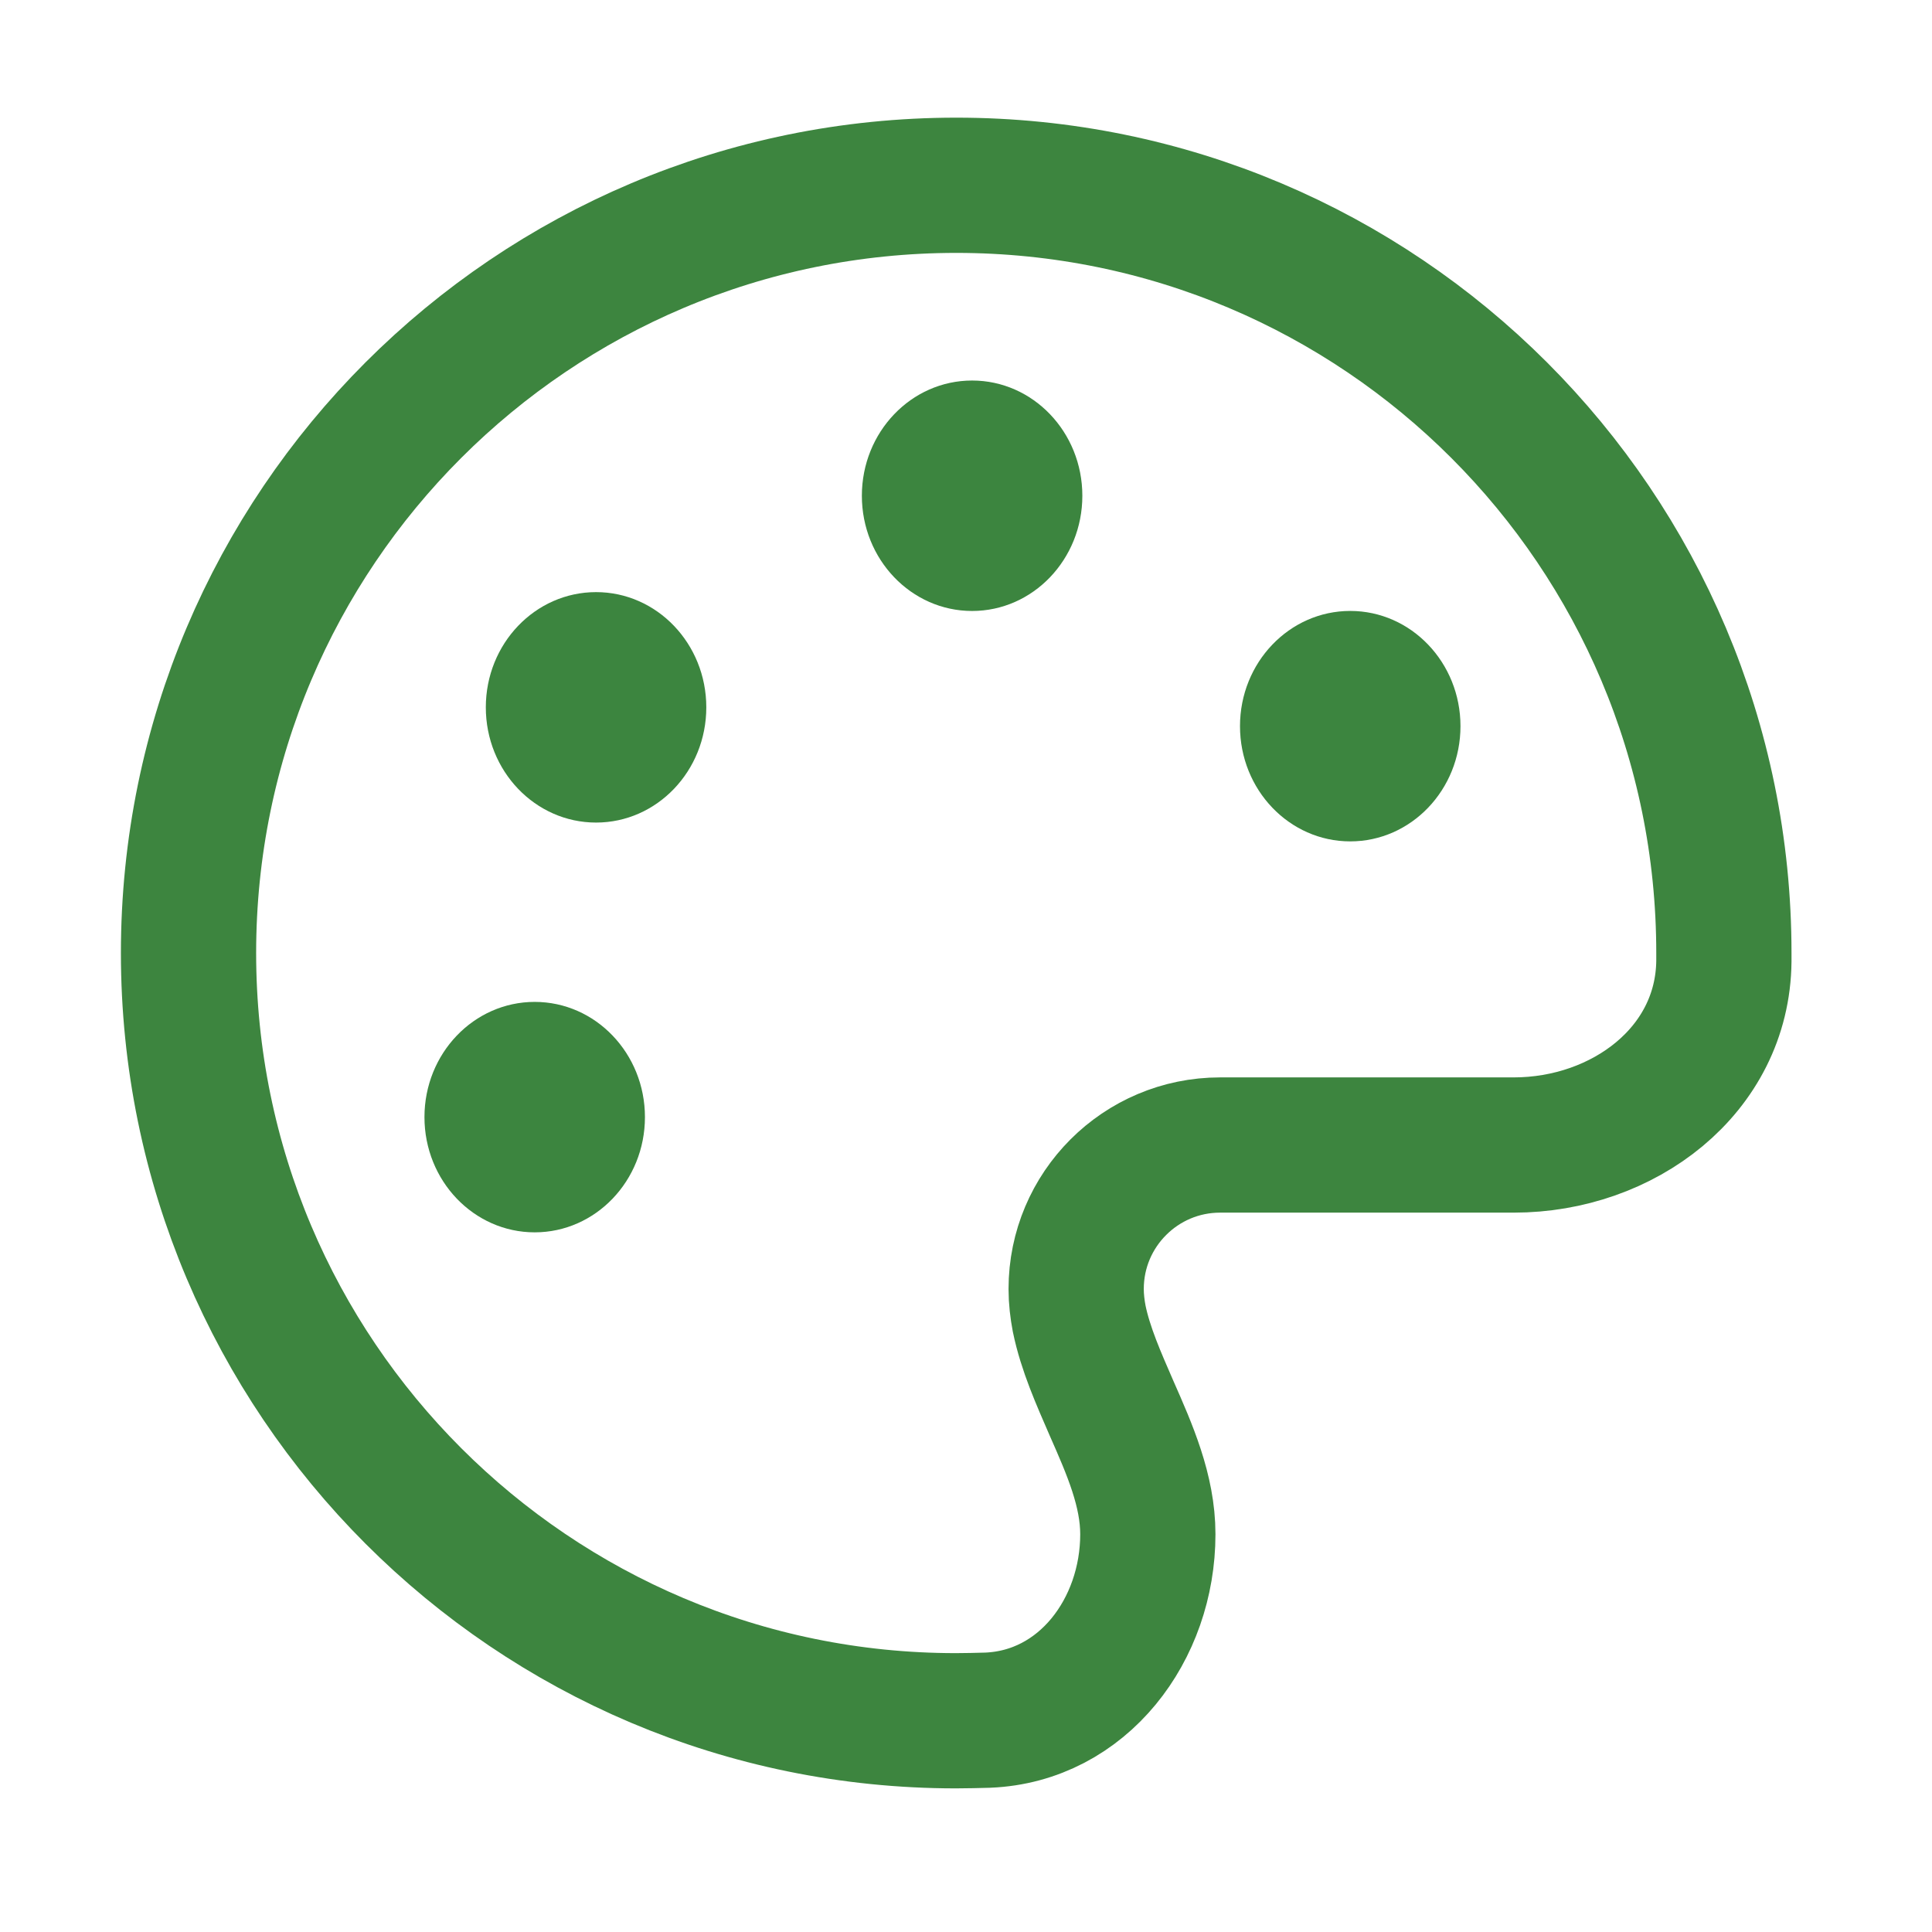 <?xml version="1.0" encoding="utf-8"?>
<!-- Generator: Adobe Illustrator 27.5.0, SVG Export Plug-In . SVG Version: 6.00 Build 0)  -->
<svg version="1.1" id="Layer_1" xmlns="http://www.w3.org/2000/svg" xmlns:xlink="http://www.w3.org/1999/xlink" x="0px" y="0px"
	 viewBox="0 0 500 500" style="enable-background:new 0 0 500 500;" xml:space="preserve">
<style type="text/css">
	.st0{fill:#3C853F;}
	.st1{fill:none;stroke:#3D853F;stroke-width:40;stroke-miterlimit:10;}
	.st2{fill:none;stroke:#3C853F;stroke-width:33;stroke-miterlimit:10;}
	.st3{fill:#84B0DB;}
	.st4{fill:none;stroke:#3C853F;stroke-width:50;stroke-miterlimit:10;}
	.st5{fill:none;stroke:#3D853F;stroke-width:35;stroke-miterlimit:10;}
	.st6{fill-rule:evenodd;clip-rule:evenodd;fill:#3C853F;}
	.st7{fill:none;stroke:#9B6DAB;stroke-width:40;stroke-miterlimit:10;}
</style>
<g>
	<circle class="st0" cx="-143.73" cy="106.67" r="16.45"/>
	<path class="st0" d="M-143.63,57.44c-27.13,0-49.13,22-49.13,49.13c0,22.37,29.94,62.18,43.07,78.61c3.15,3.91,8.98,3.91,12.13,0
		c13.13-16.43,43.07-56.25,43.07-78.61C-94.49,79.45-116.5,57.44-143.63,57.44z M-138.76,171.3c-2.53,3.15-7.21,3.15-9.75,0
		c-10.55-13.2-34.61-45.2-34.61-63.17c0-21.79,17.69-39.48,39.48-39.48s39.48,17.69,39.48,39.48
		C-104.14,126.1-128.21,158.1-138.76,171.3z"/>
</g>
<g>
	<path class="st1" d="M-396.33,240.56c-33.6,0-60.92,27.32-60.92,60.92v166.04c0,33.6,27.32,60.92,60.92,60.92h275.42
		c33.6,0,60.92-27.32,60.92-60.92V301.49c0-33.6-27.32-60.92-60.92-60.92L-396.33,240.56L-396.33,240.56z"/>
</g>
<path class="st0" d="M-449.22,253.3v263.84h159.09V253.3H-449.22z M-321.64,419.81h-0.05c-0.98,19.94-21.34,18.46-21.34,18.46h-75.2
	c-16.4,0-18.88-13.82-19.25-18.46h-0.06c0,0,0-0.27,0.02-0.75c-0.02-0.48-0.02-0.75-0.02-0.75h0.06
	c0.37-4.64,2.86-18.46,19.25-18.46h75.2c0,0,20.35-1.49,21.34,18.46h0.05c0,0.26-0.02,0.5-0.02,0.75
	C-321.66,419.31-321.64,419.55-321.64,419.81z M-321.64,357.17h-0.05c-0.98,19.94-21.34,18.46-21.34,18.46h-75.2
	c-16.4,0-18.88-13.82-19.25-18.46h-0.06c0,0,0-0.27,0.02-0.75c-0.02-0.48-0.02-0.75-0.02-0.75h0.06
	c0.37-4.64,2.86-18.46,19.25-18.46h75.2c0,0,20.35-1.49,21.34,18.46h0.05c0,0.26-0.02,0.5-0.02,0.75
	C-321.66,356.67-321.64,356.91-321.64,357.17z M-321.64,294.52h-0.05c-0.98,19.94-21.34,18.46-21.34,18.46h-75.2
	c-16.4,0-18.88-13.82-19.25-18.46h-0.06c0,0,0-0.27,0.02-0.75c-0.02-0.48-0.02-0.75-0.02-0.75h0.06
	c0.37-4.64,2.86-18.46,19.25-18.46h75.2c0,0,20.35-1.49,21.34,18.46h0.05c0,0.26-0.02,0.5-0.02,0.75
	C-321.66,294.01-321.64,294.26-321.64,294.52z"/>
<g>
	<path class="st2" d="M-602.3,650.11c-27.69,0-50.2,22.51-50.2,50.2v301.21c0,27.69,22.51,50.2,50.2,50.2h175.7
		c27.69,0,50.2-22.51,50.2-50.2V700.31c0-27.69-22.51-50.2-50.2-50.2L-602.3,650.11L-602.3,650.11z"/>
	<path class="st0" d="M-466.93,988.38c0.01-0.21,0.02-0.41,0.02-0.62h-0.04c-0.81-16.43-17.58-15.21-17.58-15.21h-61.96
		c-13.51,0-15.55,11.39-15.86,15.21h-0.05c0,0,0,0.23,0.01,0.62c-0.02,0.39-0.01,0.62-0.01,0.62h0.05
		c0.31,3.82,2.36,15.21,15.86,15.21h61.96c0,0,16.77,1.23,17.58-15.21h0.04C-466.91,988.78-466.93,988.58-466.93,988.38z"/>
</g>
<g>
	<path class="st3" d="M61.28,908.79"/>
	<path class="st3" d="M61.91,907.15"/>
	<path class="st0" d="M155.11,874.5v-30.04c-1.11-18.18-19.19-18.18-19.19-18.18h-27.88c-12.47-48.98-25.48-62.36-25.48-62.36
		l21.3-21.71c9.42-11.95,0-22.38,0-22.38l-24.57-24.41c-12.04-9.84-23.65,0.25-23.65,0.25l-20.96,21.12
		c-26.68-18.43-61.86-25.76-61.86-25.76v-27.52c0-19.02-18.26-18.34-18.26-18.34h-13.38h-2.36h-13.38c0,0-18.26-0.67-18.26,18.34
		v27.52c0,0-35.18,7.32-61.86,25.76l-20.96-21.12c0,0-11.61-10.1-23.65-0.25l-24.57,24.41c0,0-9.42,10.43,0,22.38l21.3,21.71
		c0,0-13.01,13.38-25.48,62.36h-27.88c0,0-18.08,0-19.19,18.18v30.04c0,0-1.52,17.67,18.94,18.94h27.27c0,0,8.84,40.31,25.92,61.86
		l-21.12,20.7c0,0-11.7,10.27-0.76,24.57l23.48,23.65c0,0,10.94,10.02,21.88,1.77l23.14-22.38c0,0,28.86,20.48,61.44,25.64v29.99
		c0,0,2.94,17,17.25,17h17.16h1.02h17.16c14.31,0,17.25-17,17.25-17v-29.99c22.23-3.52,33.77-12.01,44.54-18.42l-28.35-27.9
		c-18.44,9.39-30.34,12.52-52.45,12.52c-74.83,0-135.49-60.67-135.49-135.49c0-74.83,60.67-135.49,135.49-135.49
		c74.83,0,135.49,60.67,135.49,135.49c0,21.63-0.08,33.2-9.1,51.34l28.06,27.73c13.71-22.23,15.79-45.57,15.79-45.57h27.27
		C156.63,892.17,155.11,874.5,155.11,874.5z"/>
	<path class="st0" d="M-6.3,938.26l6.53,6.12l-4.63,4.04l113.28,112.69c17.25,10.43,29.54-2.61,29.54-2.61
		c13.88-17.51-1.6-31.81-1.6-31.81L27.08,916.87l-4.21,4.29l-5.75-6.38"/>
	<circle class="st4" cx="-59.99" cy="860.7" r="75.08"/>
</g>
<path class="st0" d="M773.45,399.67V255.98l126.29,71.84L773.45,399.67L773.45,399.67z"/>
<path class="st5" d="M1021.71,227.05c-4.8-18.07-18.93-32.29-36.89-37.12c-32.54-8.78-163.01-8.78-163.01-8.78
	s-130.47,0-163.01,8.78c-17.95,4.83-32.09,19.06-36.89,37.12c-8.71,32.75-8.71,101.07-8.71,101.07s0,68.33,8.71,101.07
	c4.8,18.07,18.93,31.7,36.89,36.53c32.54,8.78,163.01,8.78,163.01,8.78s130.47,0,163.01-8.78c17.95-4.83,32.09-18.46,36.89-36.53
	c8.71-32.75,8.71-101.07,8.71-101.07S1030.44,259.8,1021.71,227.05z"/>
<circle class="st5" cx="-481.29" cy="-62.93" r="202.79"/>
<circle class="st0" cx="-481.1" cy="-62.67" r="83.18"/>
<g>
	<path class="st6" d="M875.86-125.77c0.36,0.36,88.36,201.1,88.3,200.93h-57.69c0-0.6-27.29-65.45-27.02-65.88h-62.17
		c0.56,0.17,59.42-135.84,58.56-135.18v0.13H875.86z"/>
	<path class="st6" d="M688.42-249.05H823.6c0.36,0-134.25,324.21-134.72,323.75C688.39,74.26,688.56-249.28,688.42-249.05z"/>
	<path class="st6" d="M926.49-249.05h139.76c0,0.83,0,324.38,0,323.91c0,1.06-139.66-323.91-139.66-323.91H926.49z"/>
</g>
<path class="st6" d="M231.88-175.38c0,0,41.59-10.01,80.97-8.36c0,0,20.35-1.32,30.47,9.9c0,0,7.04,6.93,0.66,12.98
	c0,0-6.6,9.35-21.45,6.6c0,0-38.83-10.78-66.78-3.19c0,0-25.08,5.83-35.54,9.57c0,0-12.76,3.74-17.38-11.99
	c0,0-8.25-20.68-23.21-25.3c0,0-12.54-5.28-34.32-8.36c0,0-9.24-2.2-12.32-4.29H53.23c0,0-10.12-0.55-9.9-10.45
	c0,0-0.44-9.46,9.13-9.46h51.93c0,0-11-14.85-12.21-20.46H-4.64c0,0-9.57-1.1-9.57-11.11c0,0,0.88-8.8,10.01-8.8h92.74
	c0,0,0.33-17.06,1.21-20.68H-33.24c0,0-10.23-0.22-10.23-10.23c0,0,0-9.9,10.34-9.9H96.02c0,0,12.21-18.38,17.6-20.13H1.3
	c0,0-9.68-0.66-9.68-11.55c0,0,1.1-8.8,9.9-8.8h171.4c0,0,19.8-0.44,32.56,3.19c0,0,23.87,7.04,47.2,19.25
	c0,0,17.06,9.13,26.85,7.04c0,0,10.12-3.74,11.66-10.56c0,0,2.97-9.35-5.28-17.82c0,0-8.69-10.01-13.31-12.87
	c0,0-21.02-18.7-24.42-30.69c0,0-10.23-25.53-6.27-30.58c0,0,7.04-6.71,26.73,3.19c0,0,11.44,6.05,24.86,29.04
	c0,0,8.03,17.71,29.81,26.95c0,0,42.24,18.04,52.03,38.83c0,0,10.89,22.11,8.69,32.45c0,0-1.76,10.78-12.32,14.3
	c0,0-14.85,3.96-31.24,2.53c0,0-20.9,0.44-28.49,12.65c0,0-15.14,31.66-65.78,55.77c0,0,10.34-86.25-58.53-89.99
	c0,0,39.82,15.18,42.69,51.71c0,0,2.86,18.48-2.42,49.72C227.92-185.28,225.5-175.6,231.88-175.38z"/>
<path class="st6" d="M182.68-169.11c0,0,9.99,11.31,12.13,19.14c0,0-11.8,13.53-31.68,13.61h-20.13c0,0-13.45,0.57-13.28-13.69
	c0,0,2.15-13.69,14.6-12.79c0,0,4.29-0.33,15.01,2.15c0,0,8.08,2.97,14.68-1.9L182.68-169.11z"/>
<path class="st6" d="M283.8-327.97c0,0-63.59-13.31-70.74-32.01c0,0-7.26-12.98-1.21-21.12c0,0,8.03-8.25,20.24-1.54
	c0,0,10.34,6.16,29.71,29.49c0,0,6.6,8.14,11.78,11.66C273.57-341.5,280.07-336.21,283.8-327.97z"/>
<path class="st1" d="M1310.32,546.71h105.7c0,0,22.5-2.11,22.5,21.69v106.02c0,0,1.29,21.21-22.33,21.21h-126.9V566.78
	C1289.27,566.78,1290.4,546.71,1310.32,546.71z"/>
<path class="st1" d="M1438.33,796.88v105.69c0,0,2.11,22.5-21.69,22.5h-106.02c0,0-21.21,1.29-21.21-22.33v-126.9h128.84
	C1418.26,775.84,1438.33,776.96,1438.33,796.88z"/>
<path class="st7" d="M1186.77,546.71h-105.7c0,0-22.5-2.11-22.5,21.69v106.02c0,0-1.29,21.21,22.33,21.21h126.9V566.78
	C1207.81,566.78,1206.67,546.71,1186.77,546.71z"/>
<path class="st1" d="M1058.75,796.88v105.69c0,0-2.11,22.5,21.69,22.5h106.02c0,0,21.21,1.29,21.21-22.33v-126.9h-128.84
	C1078.82,775.84,1058.75,776.96,1058.75,796.88z"/>
<g>
	<ellipse class="st0" cx="154.26" cy="183.06" rx="28.53" ry="29.82"/>
	<ellipse class="st0" cx="251.58" cy="128.3" rx="28.53" ry="29.82"/>
	<ellipse class="st0" cx="349.44" cy="187.93" rx="28.53" ry="29.82"/>
	<ellipse class="st0" cx="138.38" cy="289.11" rx="28.53" ry="29.82"/>
	<path class="st5" d="M247.48,47.95c-109.74,0-198.69,88.95-198.69,198.69s88.95,198.69,198.6,198.69c2.8,0,5.51-0.08,8.23-0.15
		c24.68-1.01,41.44-23.44,41.44-48.12c0-11.26-4.66-21.89-9.39-32.6c-3.33-7.68-6.75-15.29-8.38-23.2
		c-0.47-2.48-0.78-5.05-0.78-7.68c0-20.57,16.69-37.25,37.25-37.25h75.98c28.33,0,54.1-19.25,54.4-47.57c0-0.7,0-1.4,0-2.1
		C446.17,136.9,357.23,47.95,247.48,47.95z"/>
</g>
</svg>
